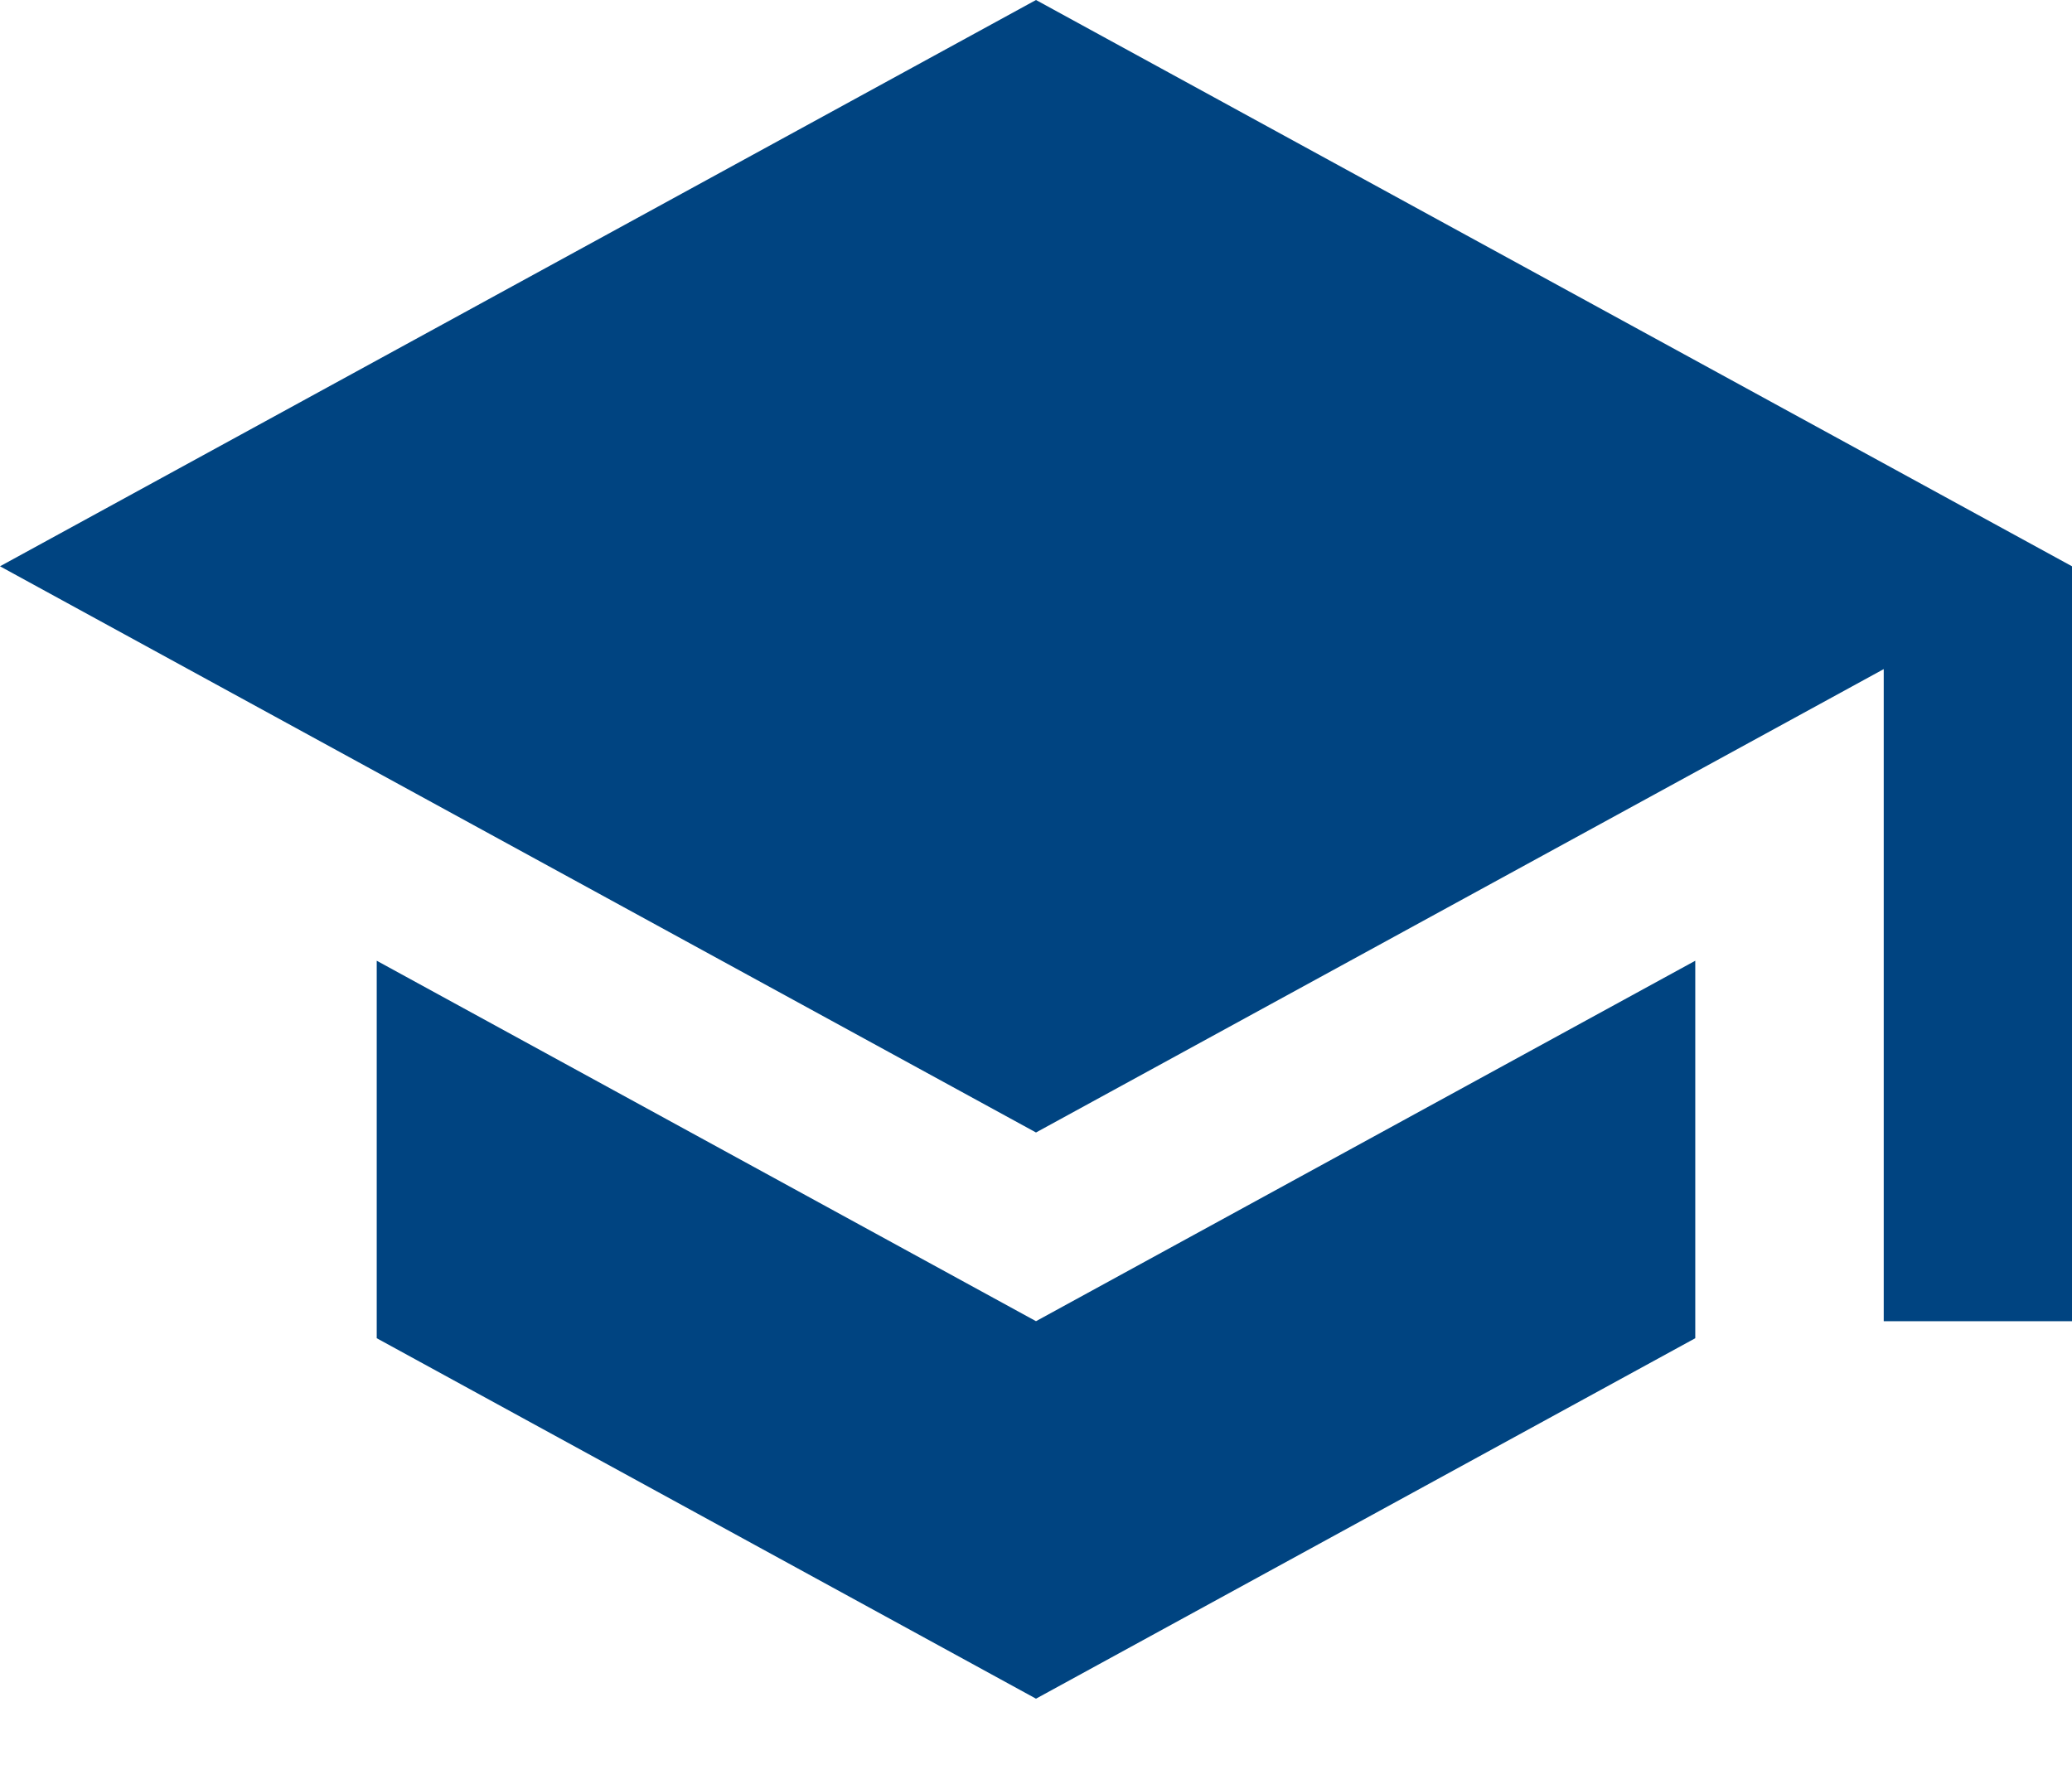 <svg width="22" height="19" viewBox="0 0 22 19" fill="none" xmlns="http://www.w3.org/2000/svg">
<path fill-rule="evenodd" clip-rule="evenodd" d="M11 0L0 6.014L11 12.027L20.001 7.106V14.031H22V6.014L11 0ZM11 14.031L4 10.203V14.212L11 18.04L18 14.212V10.203L11 14.031Z" fill="#004481"/>
</svg>
